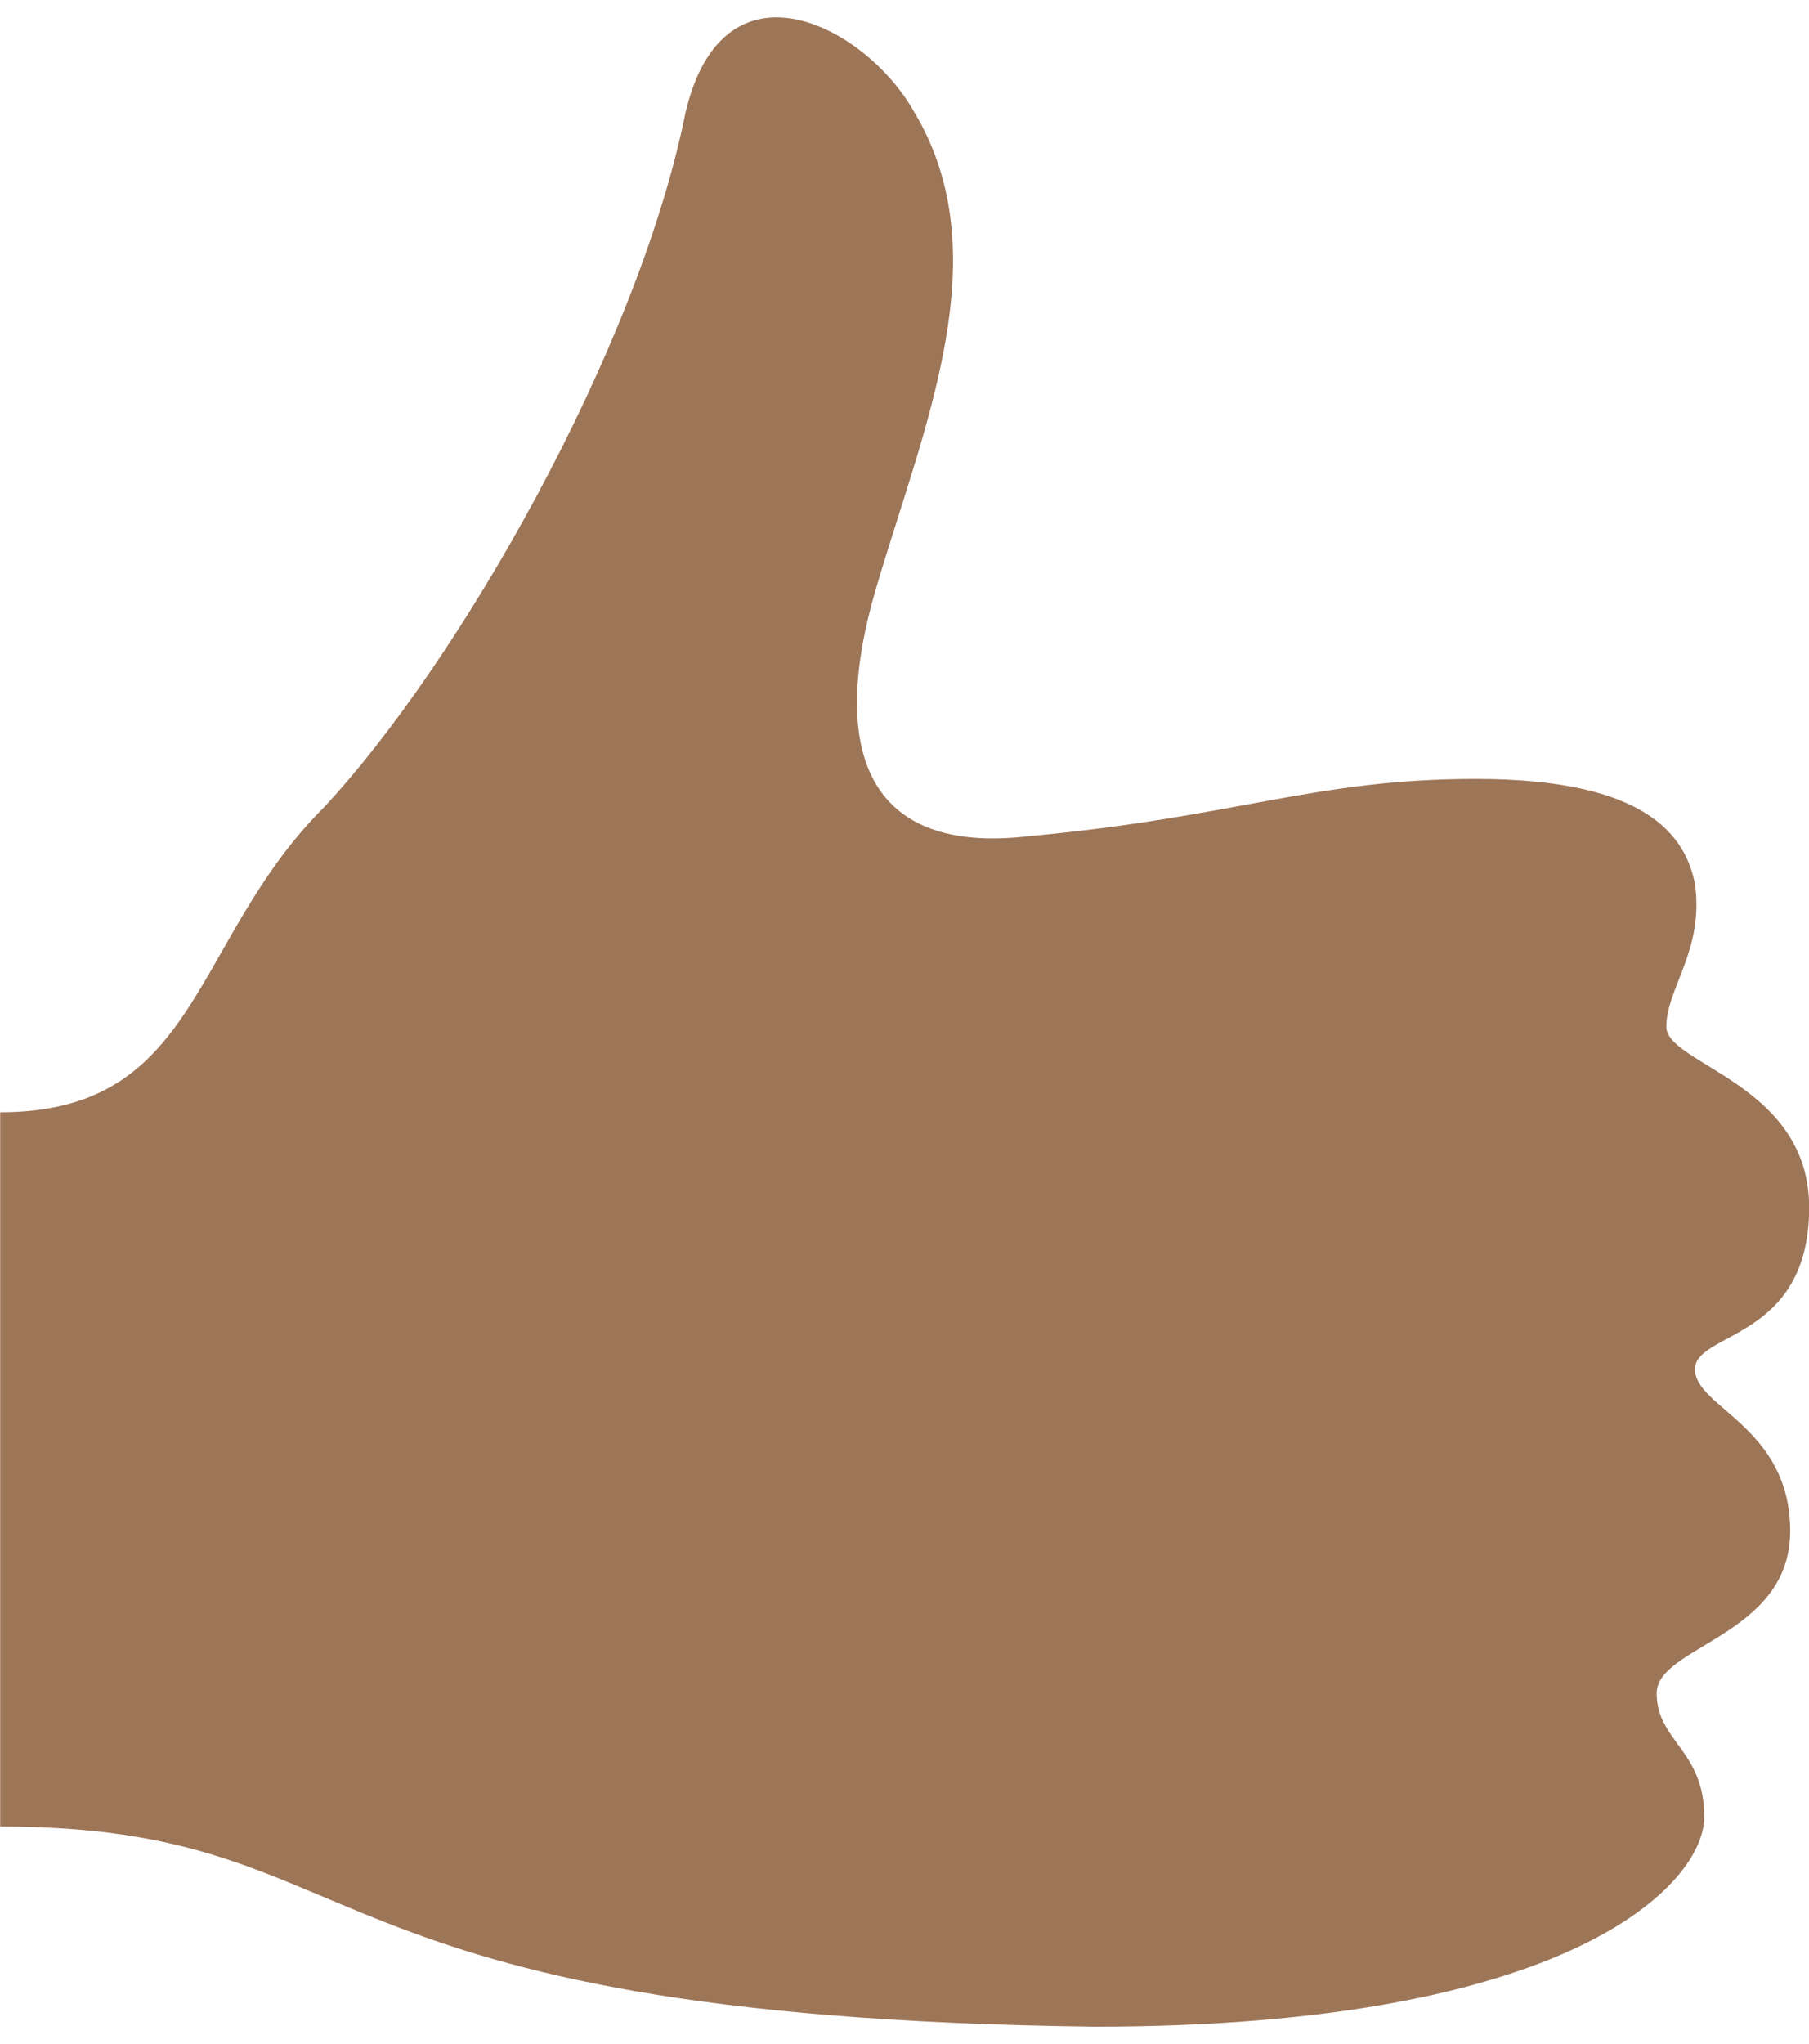 <svg xmlns="http://www.w3.org/2000/svg" width="54" height="61" viewBox="0 0 54 61" fill="none"><path d="M27.293 3.35C29.847 7.614 27.571 12.732 26.15 17.561C24.729 22.39 25.872 25.521 30.701 24.955C36.952 24.378 39.228 23.245 44.057 23.245C49.175 23.245 50.308 24.955 50.596 26.376C50.874 28.363 49.741 29.495 49.741 30.639C49.741 31.771 54.005 32.338 54.005 36.035C54.005 40.009 50.596 39.731 50.596 40.864C50.596 42.007 53.438 42.574 53.438 45.693C53.438 48.824 49.453 49.113 49.453 50.534C49.453 51.955 50.874 52.232 50.874 54.22C50.874 56.218 46.899 60.481 32.689 60.481C8.531 60.193 11.373 54.508 0.005 54.508V33.193C5.977 33.193 5.689 28.075 9.663 24.1C13.649 19.837 19.044 10.456 20.465 3.35C21.609 -1.479 25.872 0.797 27.293 3.35Z" fill="#9D7557"></path></svg>